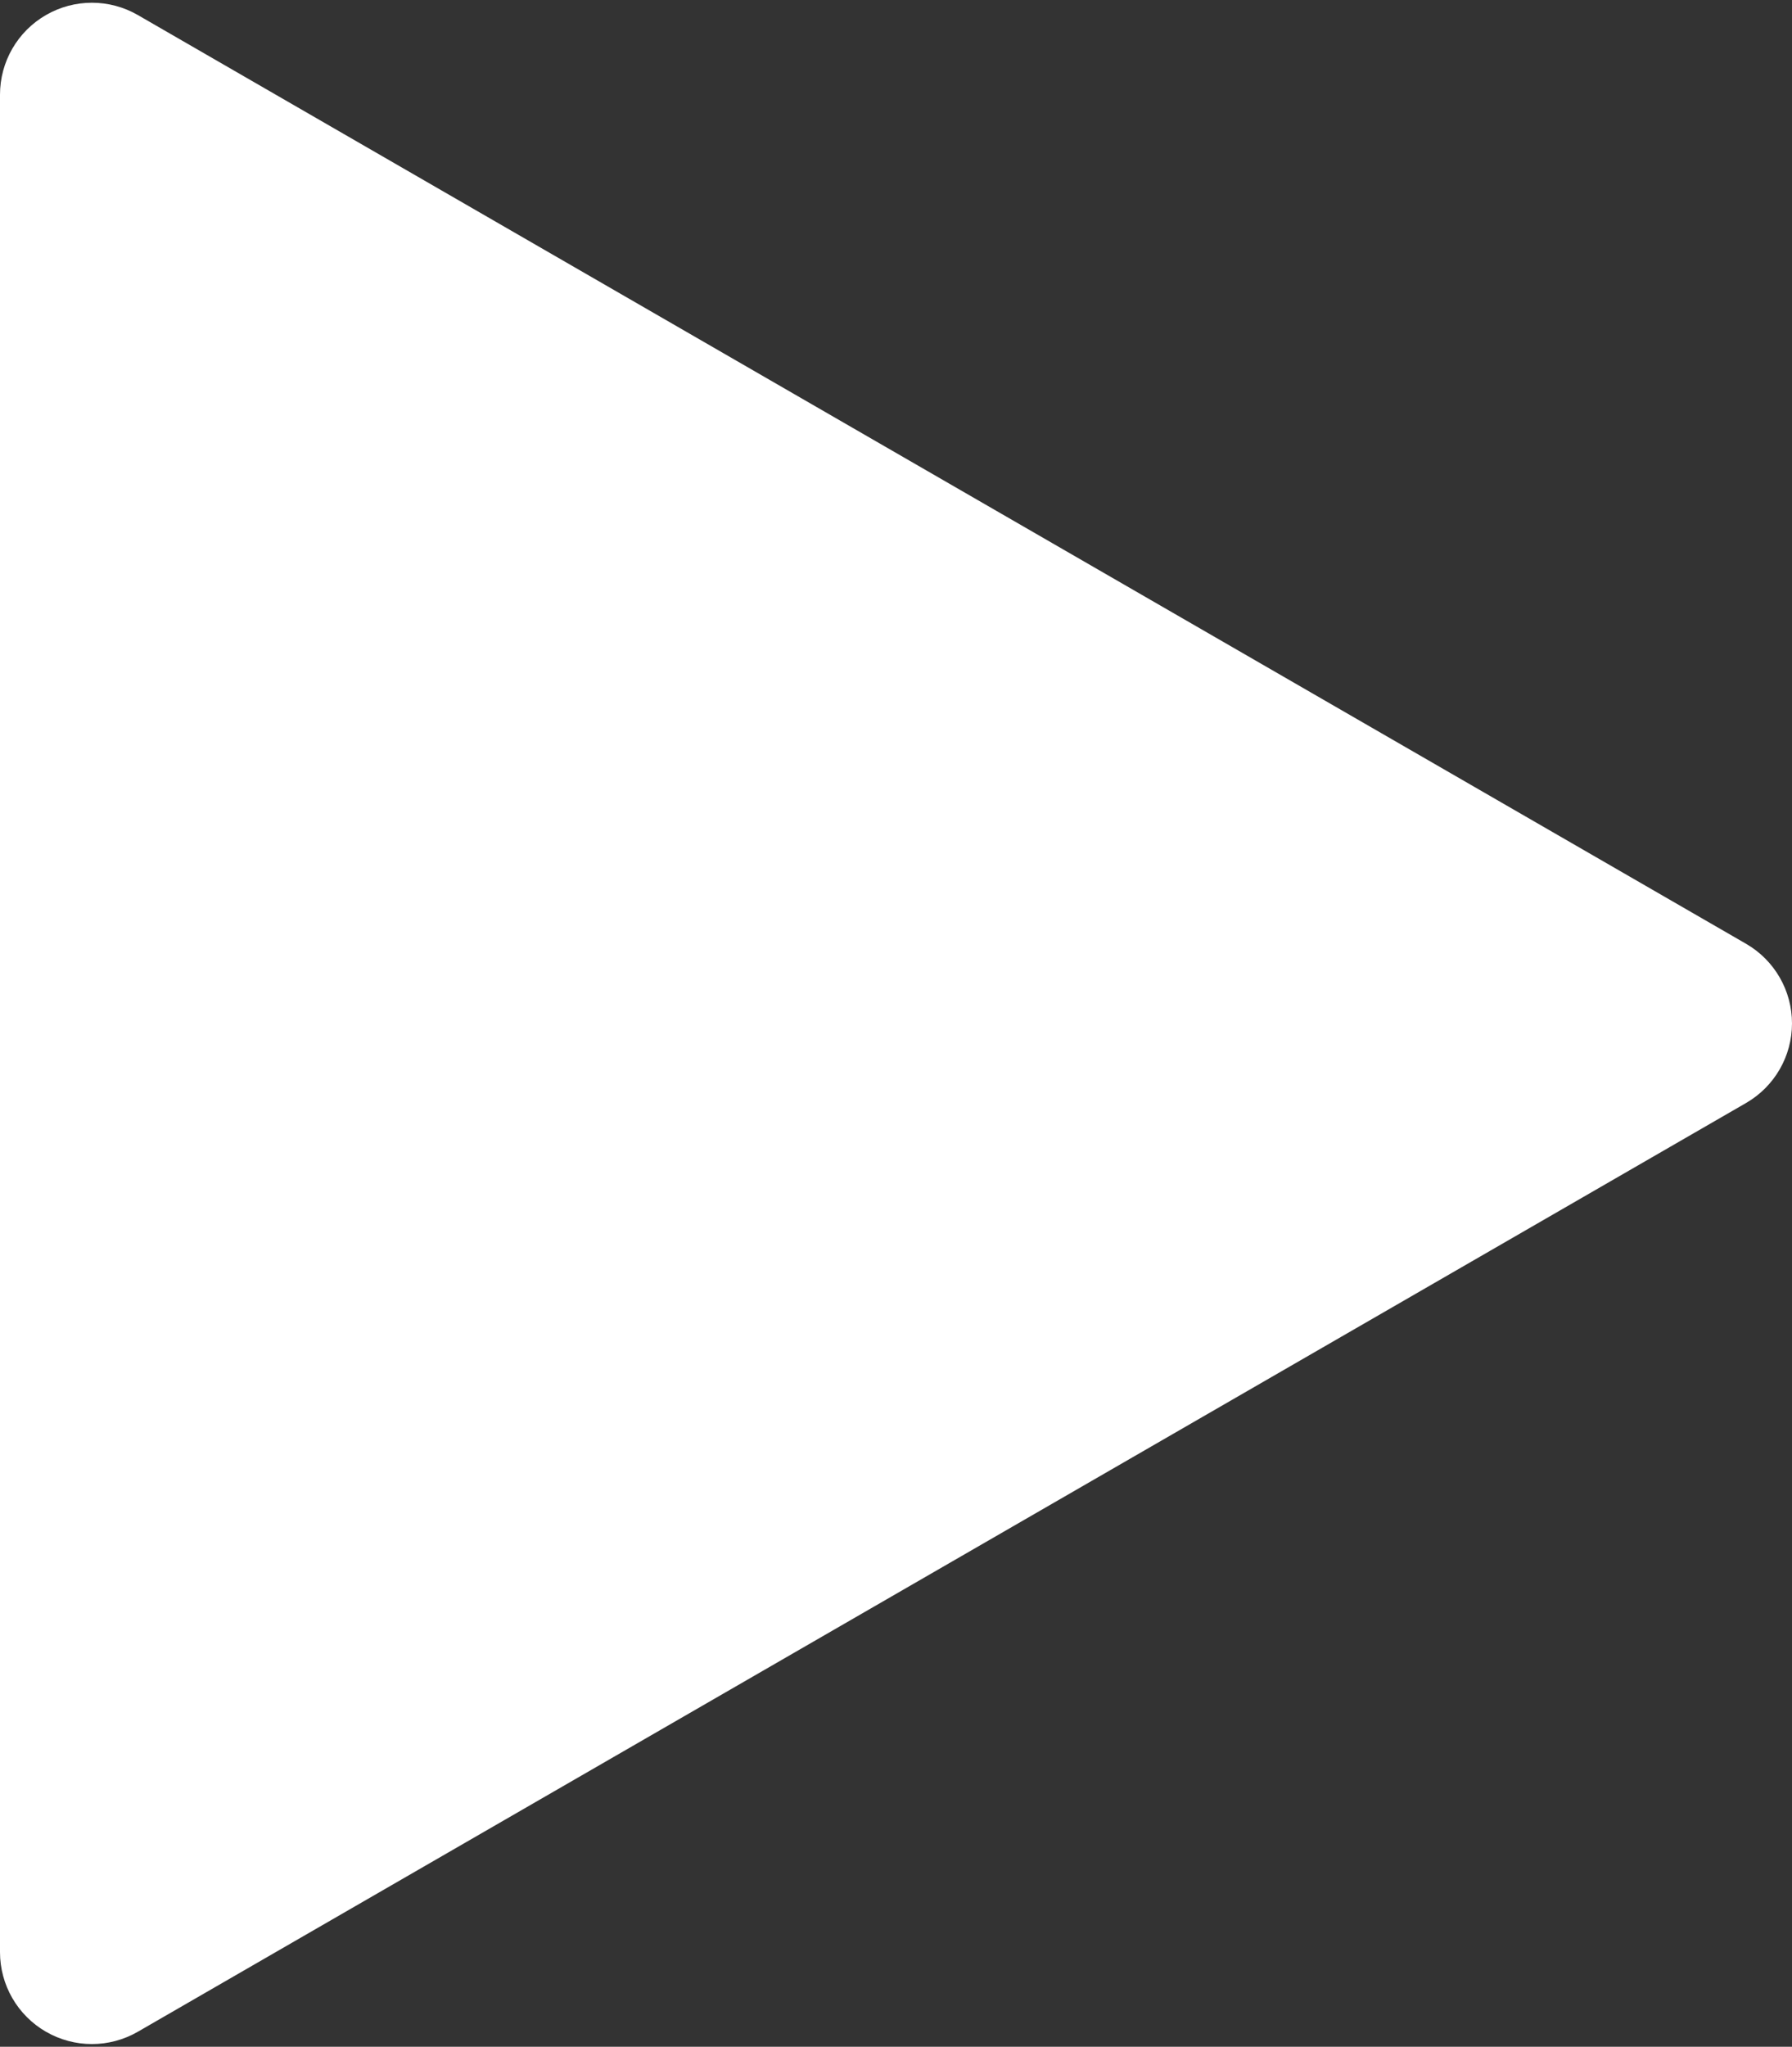 <?xml version="1.0" encoding="UTF-8"?> <svg xmlns="http://www.w3.org/2000/svg" width="585" height="668" viewBox="0 0 585 668" fill="none"><rect x="0" y="0" width="585" height="668" fill="#333333" stroke="none"/><path d="M562.5 346.99C567.141 344.311 570 339.359 570 334C570 328.641 567.141 323.689 562.5 321.01L37.5 17.901C32.859 15.221 27.141 15.221 22.5 17.901C17.859 20.58 15 25.532 15 30.891V637.109C15 642.468 17.859 647.42 22.5 650.099C27.141 652.779 32.859 652.779 37.5 650.099L562.5 346.99Z" fill="white" stroke="white" stroke-width="30" stroke-linejoin="round"></path></svg> 